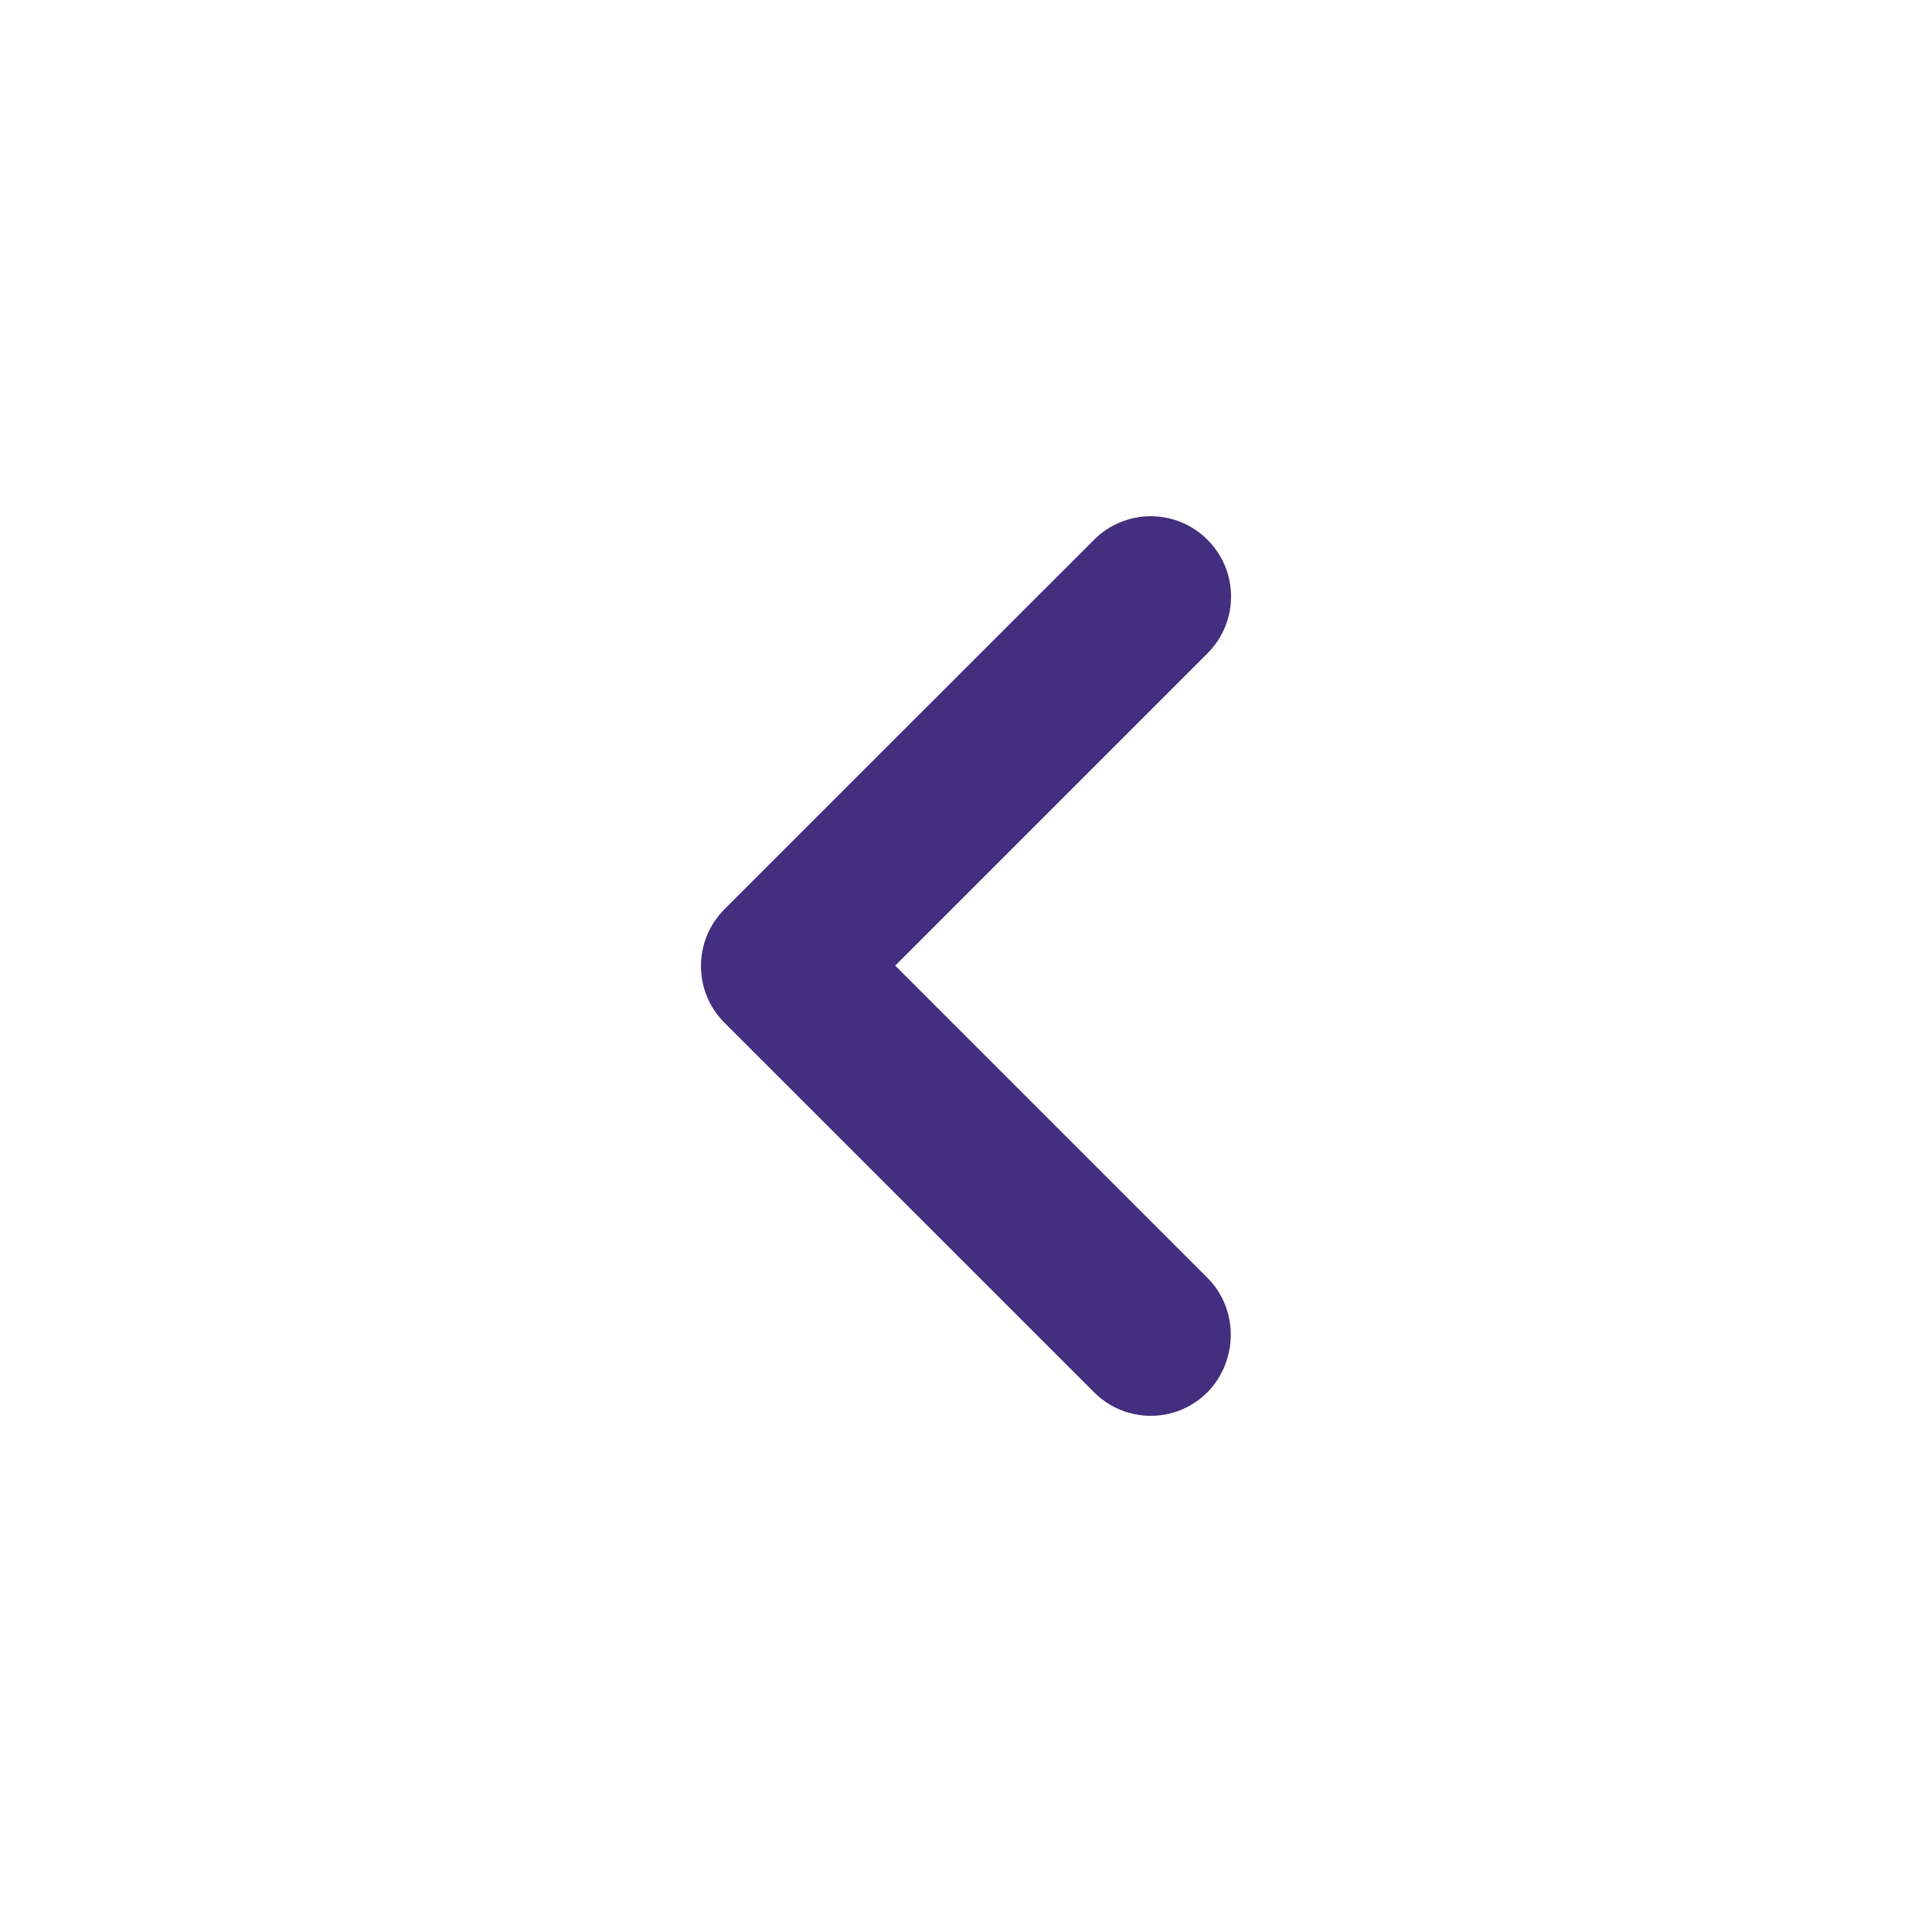 <svg width="20" height="20" viewBox="0 0 20 20" fill="none" xmlns="http://www.w3.org/2000/svg">
<g id="keyboard_arrow_left_24px">
<path id="icon/hardware/keyboard_arrow_left_24px" d="M12.5 13.229L9.267 9.996L12.5 6.763C12.825 6.438 12.825 5.912 12.5 5.588C12.344 5.431 12.133 5.344 11.913 5.344C11.692 5.344 11.481 5.431 11.325 5.588L7.5 9.412C7.175 9.738 7.175 10.262 7.5 10.588L11.325 14.412C11.65 14.738 12.175 14.738 12.5 14.412C12.817 14.088 12.825 13.554 12.5 13.229Z" fill="#432E7F"/>
</g>
</svg>
